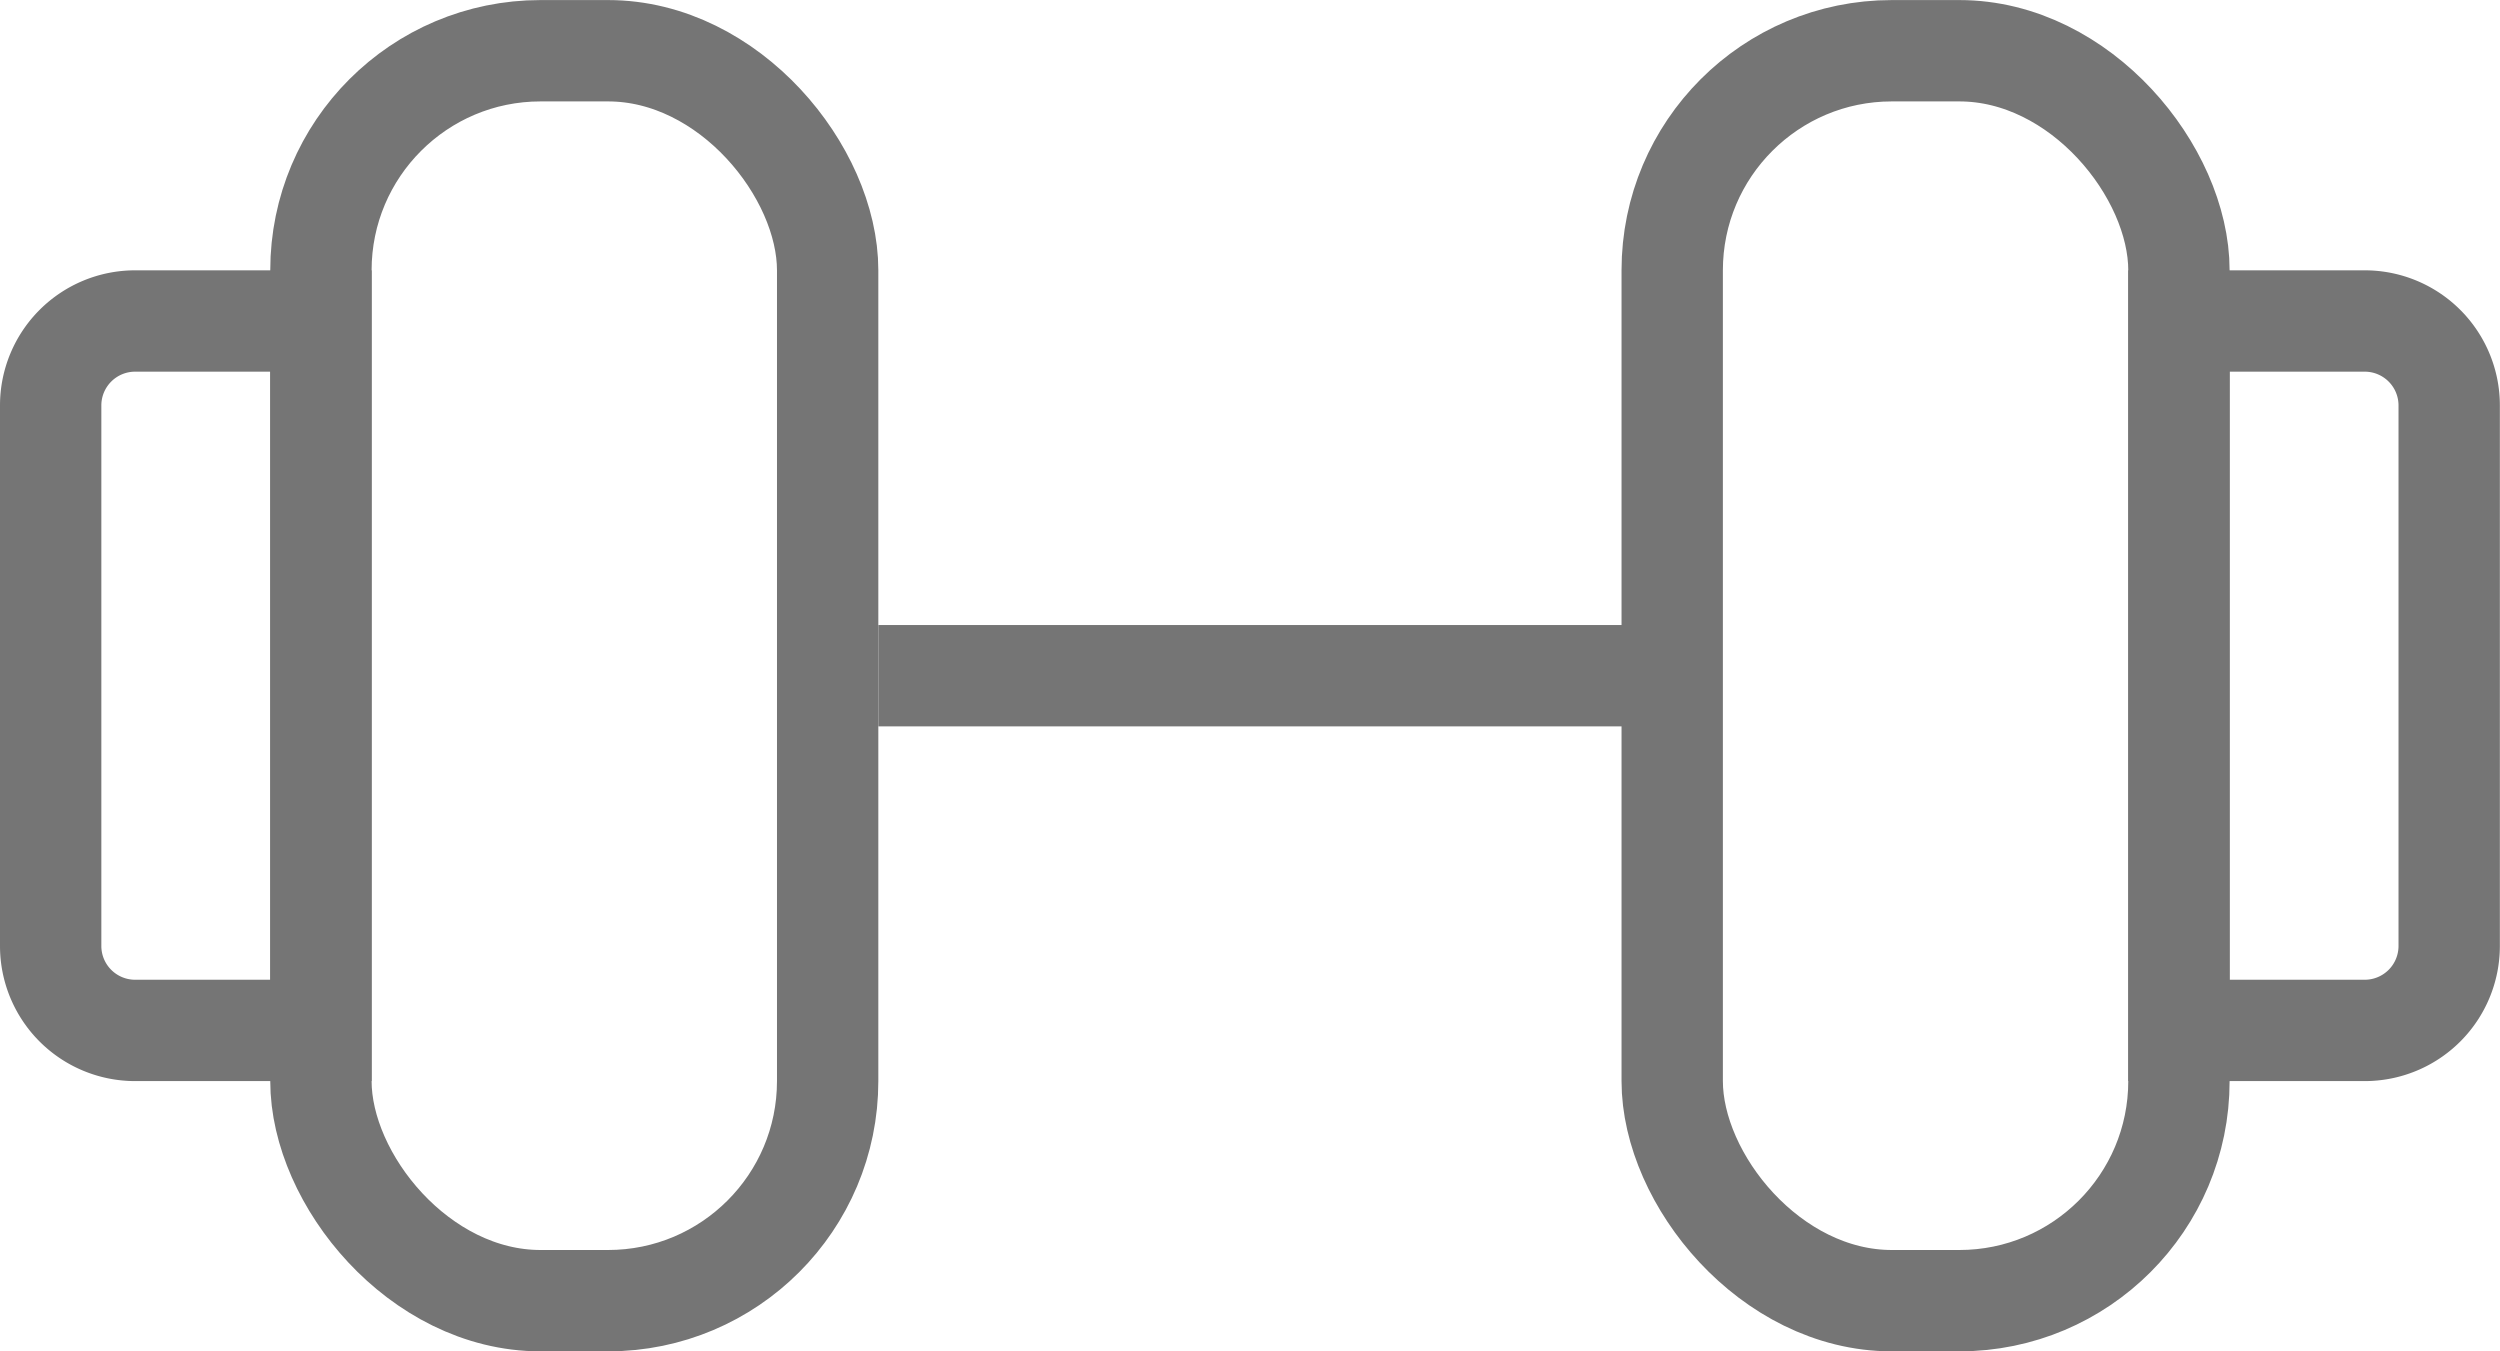 <svg xmlns="http://www.w3.org/2000/svg" width="37.002" height="20" viewBox="0 0 37.002 20">
  <g id="그룹_29243" data-name="그룹 29243" transform="translate(-199.213 -1035.182)">
    <g id="그룹_25659" data-name="그룹 25659" transform="translate(199.108 1034.701)">
      <g id="사각형_16916" data-name="사각형 16916" transform="translate(4.105 0.482)" fill="none" stroke="#757575" stroke-width="1.5">
        <rect width="9" height="20" rx="4" stroke="none"/>
        <rect x="0.75" y="0.75" width="7.5" height="18.5" rx="3.25" fill="none"/>
      </g>
      <g id="사각형_16920" data-name="사각형 16920" transform="translate(0.105 4.482)" fill="none" stroke="#757575" stroke-width="1.5">
        <path d="M2,0H5.5a0,0,0,0,1,0,0V12a0,0,0,0,1,0,0H2a2,2,0,0,1-2-2V2A2,2,0,0,1,2,0Z" stroke="none"/>
        <path d="M2,.75H4.75a0,0,0,0,1,0,0v10.5a0,0,0,0,1,0,0H2A1.25,1.25,0,0,1,.75,10V2A1.25,1.25,0,0,1,2,.75Z" fill="none"/>
      </g>
    </g>
    <g id="그룹_25658" data-name="그룹 25658" transform="translate(222.978 1034.701)">
      <g id="사각형_16956" data-name="사각형 16956" transform="translate(0.235 0.482)" fill="none" stroke="#757575" stroke-width="1.5">
        <rect width="9" height="20" rx="4" stroke="none"/>
        <rect x="0.75" y="0.75" width="7.5" height="18.5" rx="3.25" fill="none"/>
      </g>
      <g id="사각형_16957" data-name="사각형 16957" transform="translate(7.735 4.482)" fill="none" stroke="#757575" stroke-width="1.5">
        <path d="M0,0H3.5a2,2,0,0,1,2,2v8a2,2,0,0,1-2,2H0a0,0,0,0,1,0,0V0A0,0,0,0,1,0,0Z" stroke="none"/>
        <path d="M.75.75H3.5A1.25,1.25,0,0,1,4.75,2v8A1.25,1.25,0,0,1,3.5,11.25H.75a0,0,0,0,1,0,0V.75A0,0,0,0,1,.75.75Z" fill="none"/>
      </g>
    </g>
    <line id="선_4779" data-name="선 4779" x2="12" transform="translate(212.213 1045.183)" fill="none" stroke="#757575" stroke-width="1.5"/>
  </g>
</svg>
